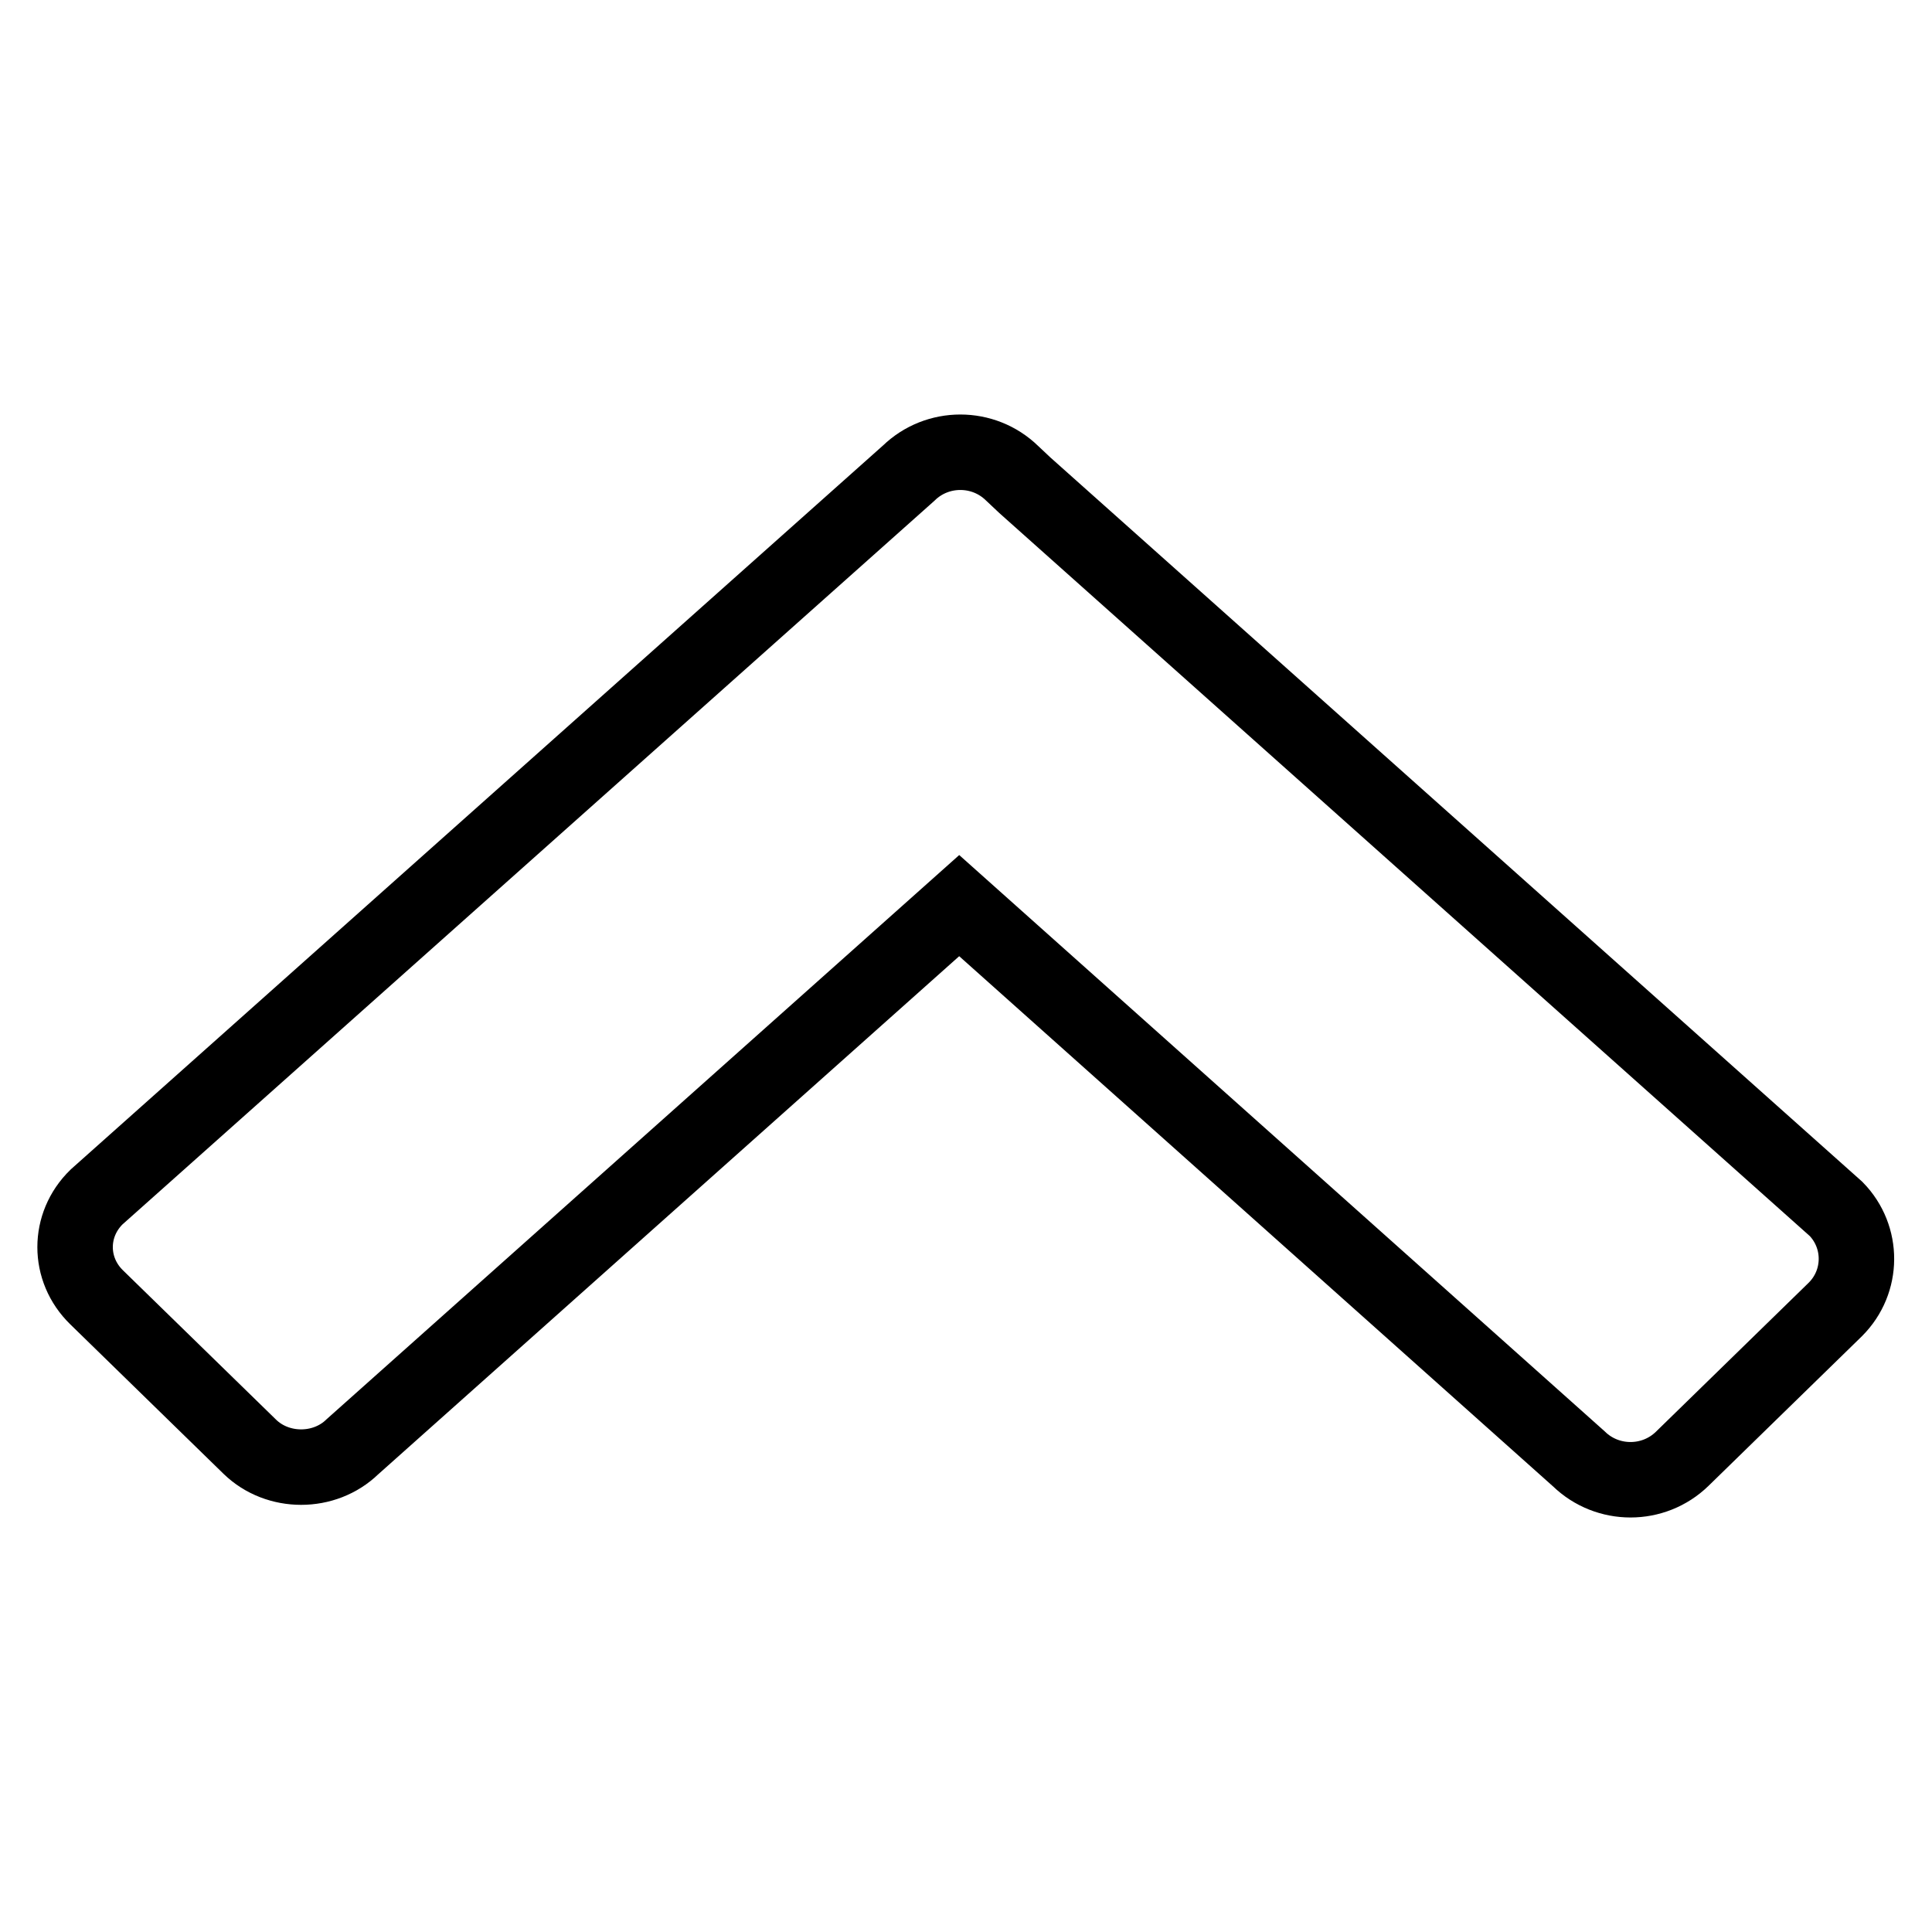 <?xml version="1.0" encoding="utf-8"?>
<!-- Svg Vector Icons : http://www.onlinewebfonts.com/icon -->
<!DOCTYPE svg PUBLIC "-//W3C//DTD SVG 1.1//EN" "http://www.w3.org/Graphics/SVG/1.1/DTD/svg11.dtd">
<svg version="1.1" xmlns="http://www.w3.org/2000/svg" xmlns:xlink="http://www.w3.org/1999/xlink" x="0px" y="0px" viewBox="0 0 256 256" enable-background="new 0 0 256 256" xml:space="preserve">
<g><g><path stroke-width="10" fill-opacity="0" stroke="#000000"  d="M243.2,173.5l-20.3,19.8c-3.8,3.7-9.9,3.7-13.7,0L127.1,120l-80.4,71.7c-3.7,3.6-9.9,3.6-13.6,0l-20.3-19.8c-3.8-3.7-3.8-9.6,0-13.3l107.6-95.9c3.8-3.7,9.9-3.7,13.7,0l1.7,1.6l107.5,95.9C246.9,163.9,246.9,169.8,243.2,173.5z"/></g></g>
</svg>